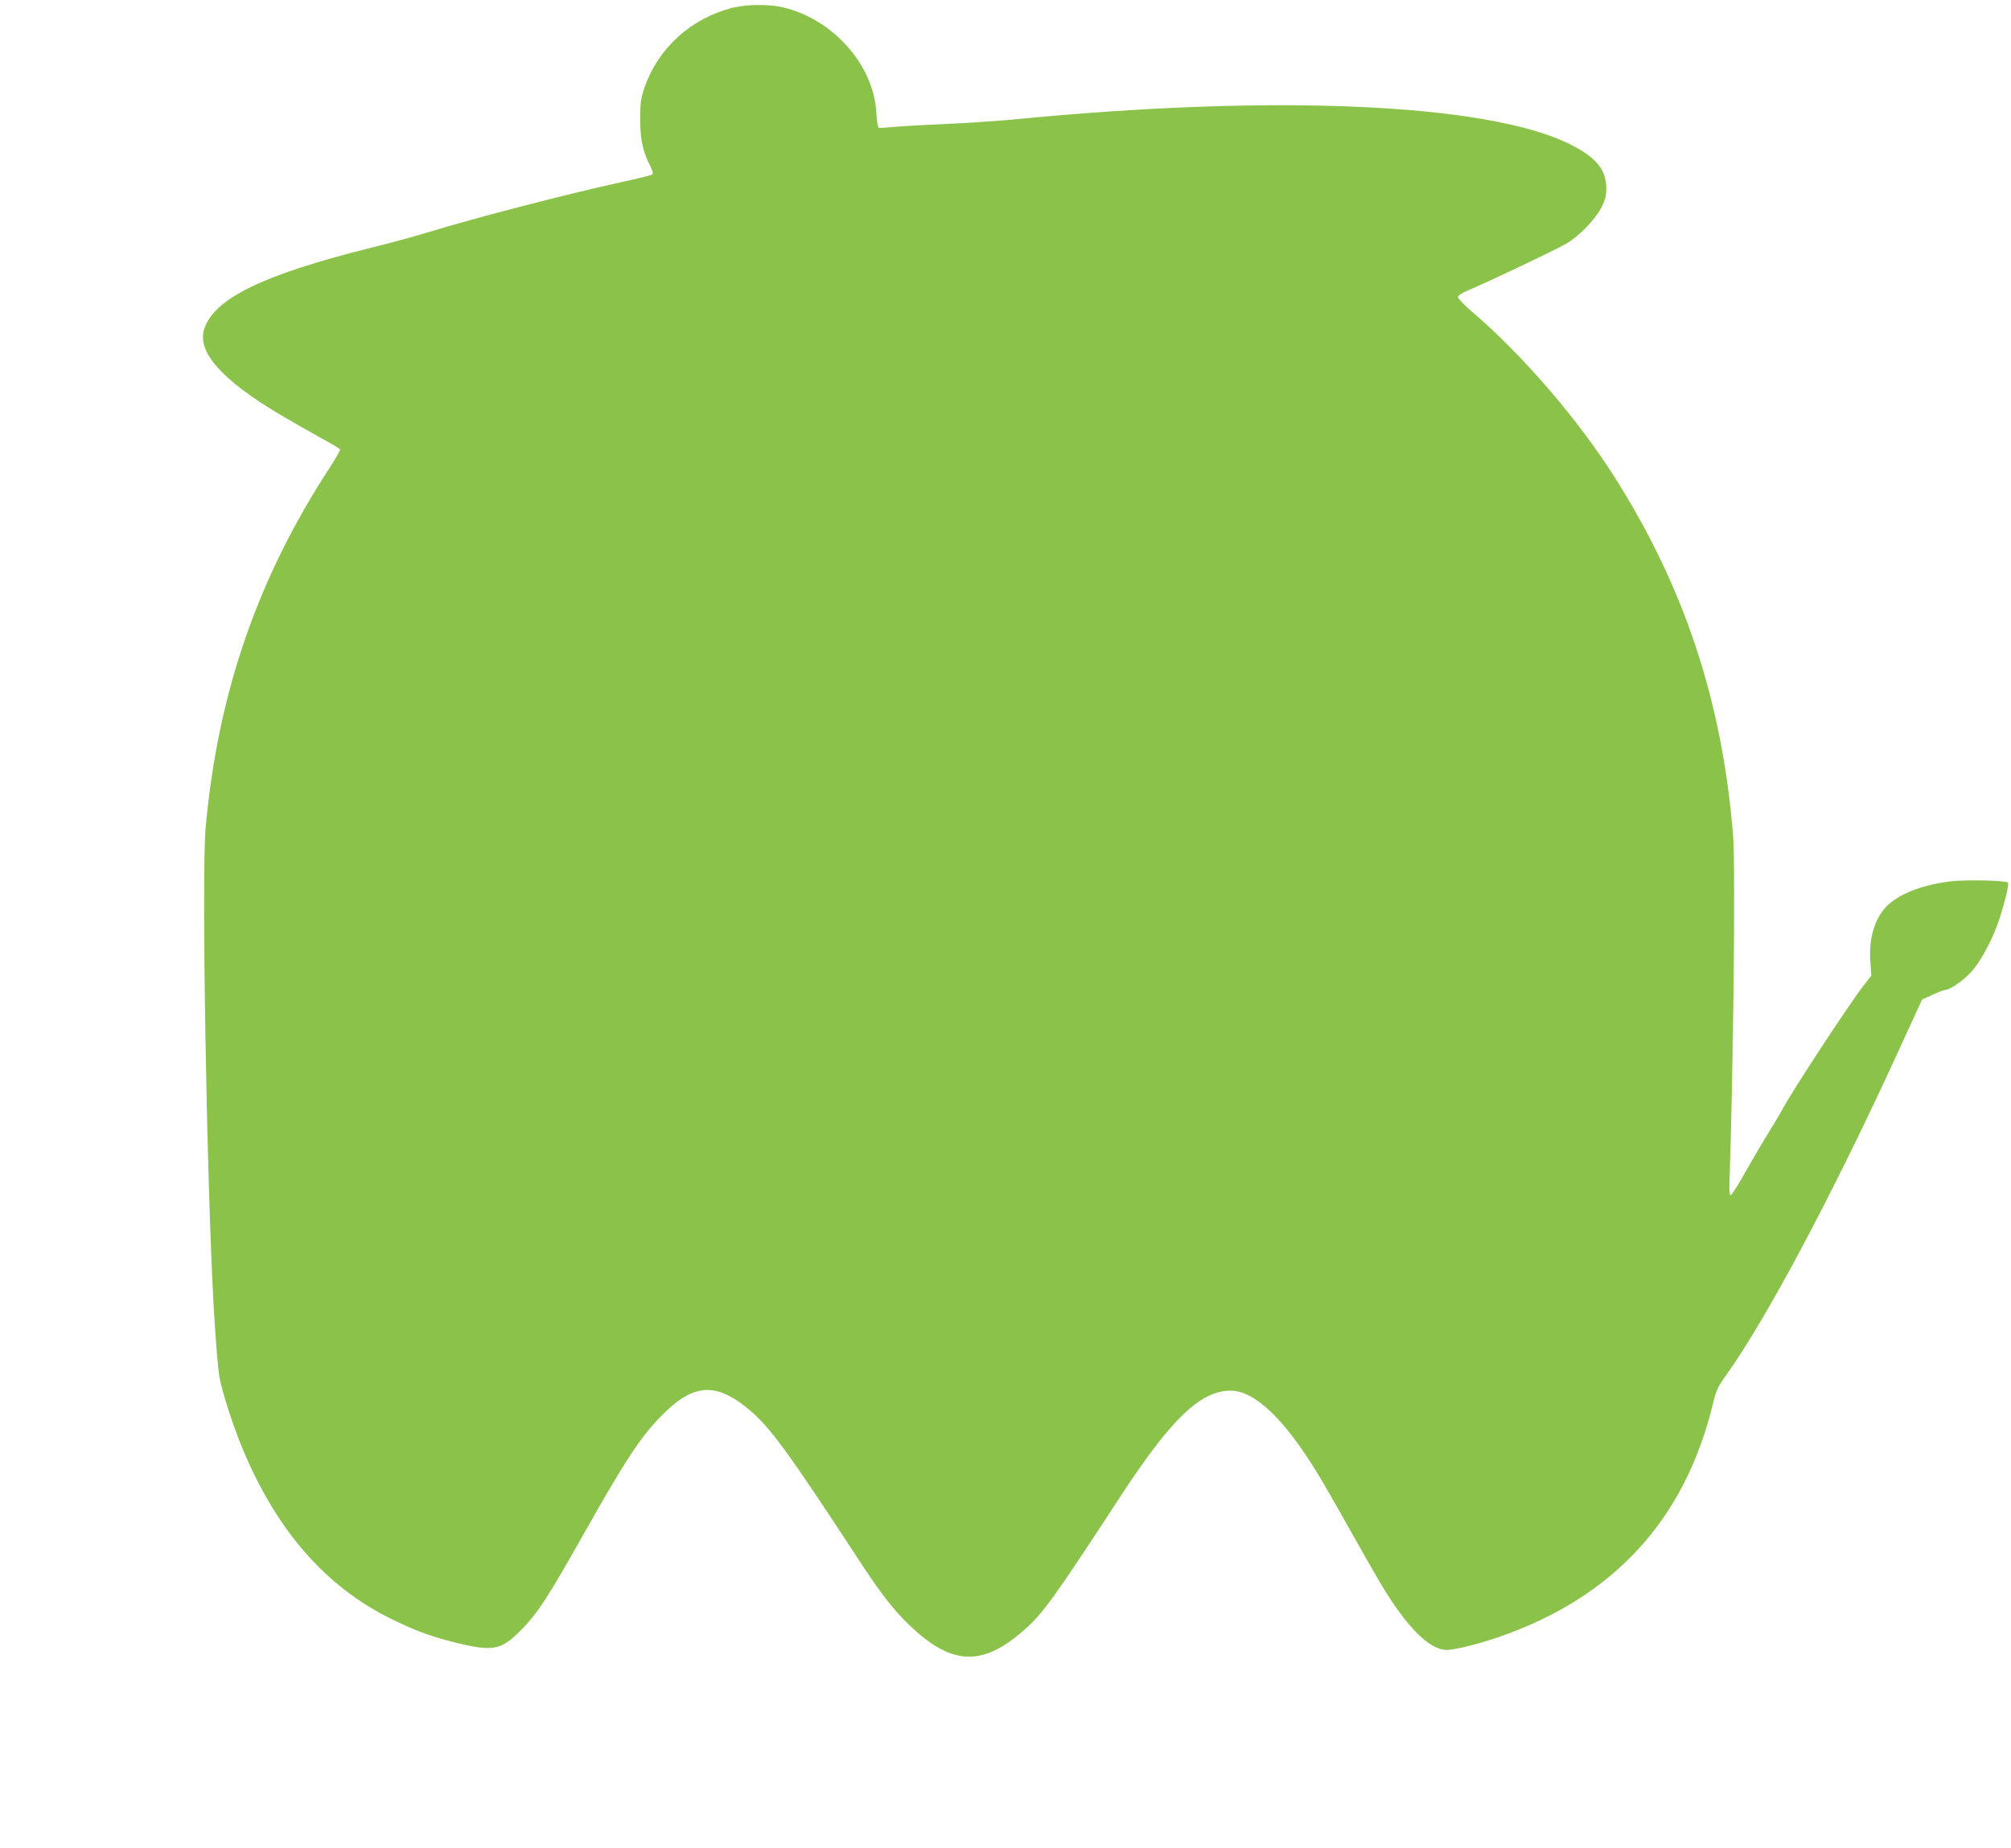 <?xml version="1.0" standalone="no"?>
<!DOCTYPE svg PUBLIC "-//W3C//DTD SVG 20010904//EN"
 "http://www.w3.org/TR/2001/REC-SVG-20010904/DTD/svg10.dtd">
<svg version="1.0" xmlns="http://www.w3.org/2000/svg"
 width="1280pt" height="1176pt" viewBox="0 0 1280 1176"
 preserveAspectRatio="xMidYMid meet">
<g transform="translate(0,1176) scale(0.1,-0.1)"
fill="#8bc34a" stroke="none">
<path d="M4665 11711 c-266 -67 -474 -255 -562 -506 -24 -71 -28 -94 -28 -205
0 -131 16 -204 67 -303 11 -22 16 -43 11 -47 -4 -4 -93 -27 -198 -49 -367 -81
-929 -227 -1240 -322 -71 -22 -229 -65 -350 -95 -689 -171 -1001 -323 -1065
-517 -48 -147 113 -327 490 -550 69 -41 180 -104 247 -141 68 -37 125 -71 128
-75 2 -5 -26 -55 -63 -112 -462 -706 -715 -1439 -793 -2294 -27 -295 6 -2243
51 -3050 14 -237 27 -398 39 -460 16 -85 80 -284 133 -415 218 -539 536 -907
963 -1115 157 -77 269 -117 435 -156 210 -49 262 -37 380 81 110 109 175 210
414 633 259 460 358 610 496 747 198 198 342 204 554 24 128 -108 247 -271
671 -919 159 -244 236 -344 343 -447 268 -258 464 -267 731 -31 120 106 184
194 616 855 319 488 507 668 698 668 151 0 339 -177 549 -520 36 -58 129 -220
207 -360 79 -140 166 -293 194 -340 169 -283 314 -430 425 -430 53 0 205 38
338 84 723 252 1174 741 1354 1471 24 98 33 119 83 188 254 353 670 1133 1078
2019 l173 377 66 30 c37 17 73 31 81 31 30 0 119 62 168 117 56 63 124 187
166 303 39 109 75 254 66 263 -14 14 -271 20 -366 8 -170 -21 -308 -72 -391
-144 -88 -77 -131 -212 -119 -369 l6 -87 -49 -63 c-89 -113 -463 -684 -514
-783 -8 -16 -50 -86 -92 -155 -43 -69 -112 -187 -154 -262 -43 -76 -81 -136
-87 -134 -6 2 -9 34 -7 77 25 737 39 2019 23 2214 -69 852 -310 1579 -755
2280 -235 370 -585 776 -904 1049 -51 43 -92 86 -92 95 0 10 22 25 58 40 145
62 570 264 631 300 84 49 189 159 227 237 23 46 29 72 28 119 -1 118 -68 197
-239 281 -528 257 -1875 316 -3530 154 -110 -10 -315 -24 -455 -30 -140 -6
-286 -15 -325 -19 -38 -4 -75 -6 -81 -4 -7 2 -13 42 -16 96 -17 308 -284 604
-607 673 -89 18 -221 16 -306 -5z"/>
</g>
</svg>
